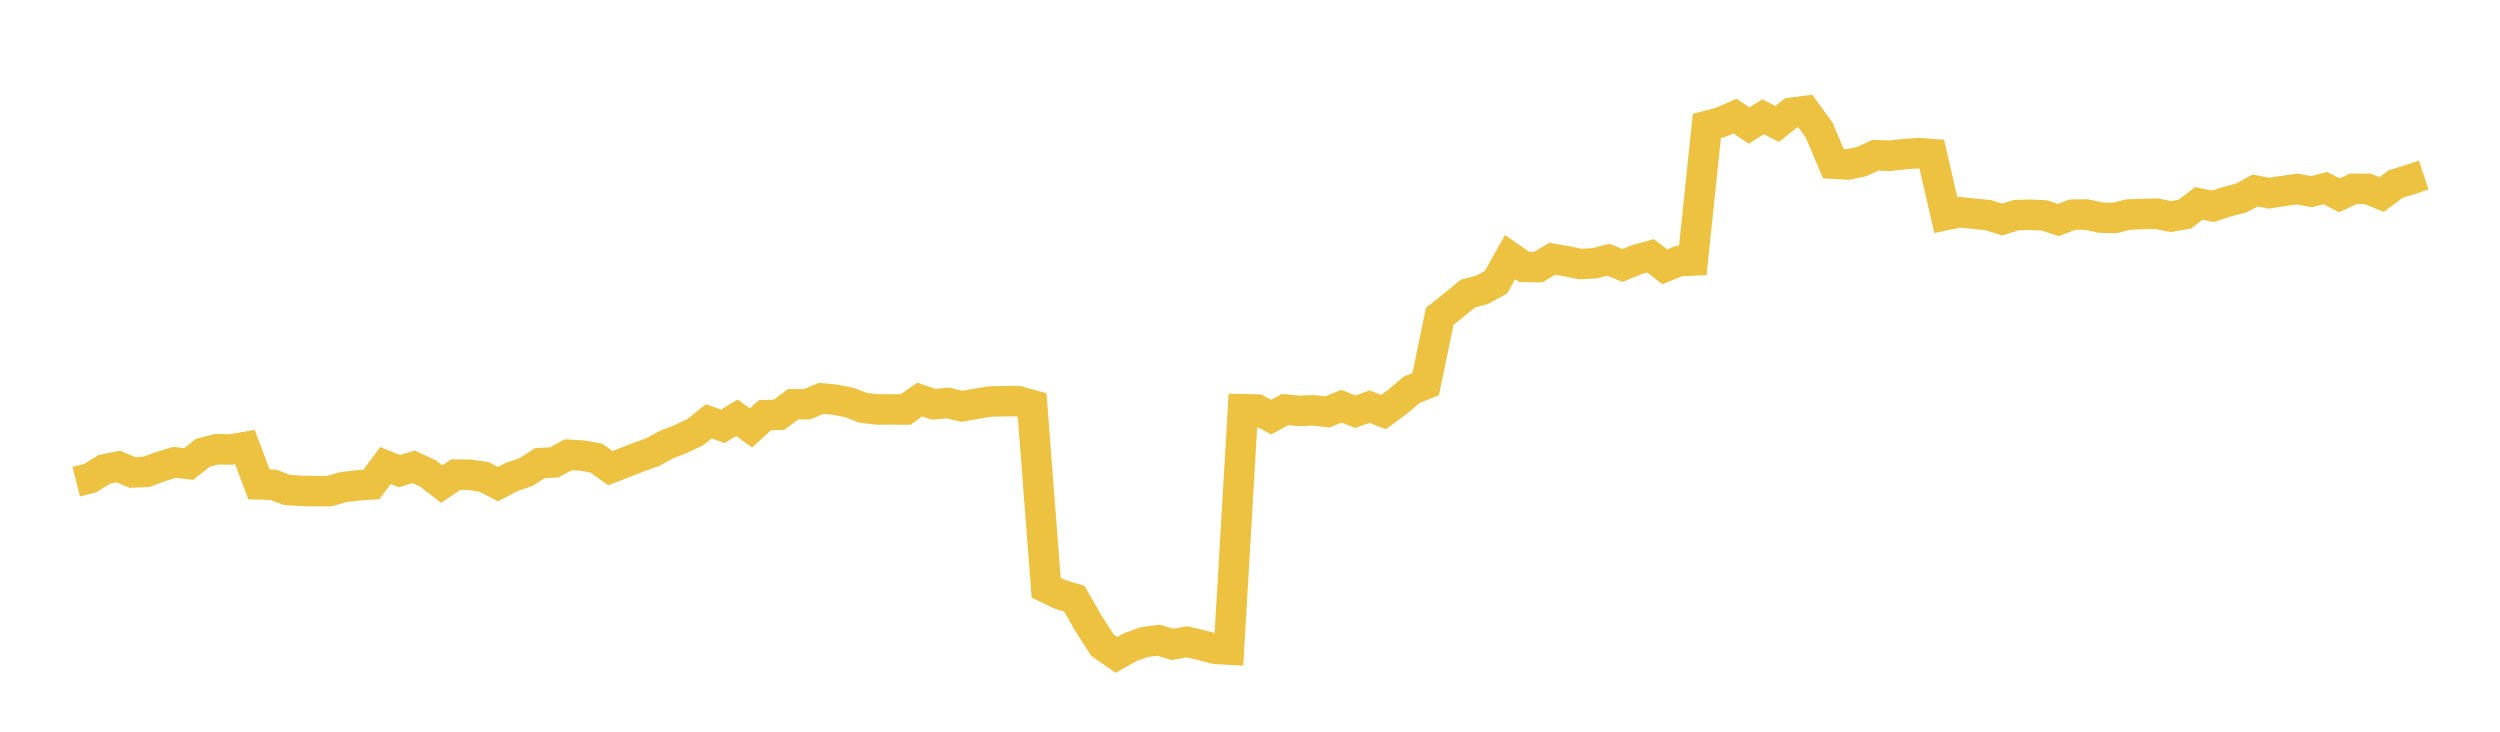 <svg width="164" height="48" xmlns="http://www.w3.org/2000/svg" xmlns:xlink="http://www.w3.org/1999/xlink"><path fill="none" stroke="rgb(237,194,64)" stroke-width="2" d="M5,31.599L5.922,31.365L6.844,30.791L7.766,30.605L8.689,30.996L9.611,30.95L10.533,30.611L11.455,30.328L12.377,30.438L13.299,29.706L14.222,29.468L15.144,29.488L16.066,29.324L16.988,31.774L17.91,31.798L18.832,32.141L19.754,32.2L20.677,32.219L21.599,32.22L22.521,31.954L23.443,31.844L24.365,31.778L25.287,30.54L26.21,30.907L27.132,30.622L28.054,31.048L28.976,31.754L29.898,31.137L30.82,31.146L31.743,31.282L32.665,31.761L33.587,31.278L34.509,30.966L35.431,30.378L36.353,30.334L37.275,29.834L38.198,29.887L39.12,30.053L40.042,30.709L40.964,30.356L41.886,29.992L42.808,29.66L43.731,29.164L44.653,28.802L45.575,28.37L46.497,27.643L47.419,27.964L48.341,27.406L49.263,28.072L50.186,27.235L51.108,27.209L52.03,26.52L52.952,26.515L53.874,26.134L54.796,26.223L55.719,26.406L56.641,26.755L57.563,26.862L58.485,26.858L59.407,26.866L60.329,26.213L61.251,26.518L62.174,26.434L63.096,26.651L64.018,26.495L64.94,26.338L65.862,26.318L66.784,26.318L67.707,26.572L68.629,38.557L69.551,38.997L70.473,39.273L71.395,40.878L72.317,42.32L73.24,42.961L74.162,42.444L75.084,42.117L76.006,41.999L76.928,42.274L77.85,42.1L78.772,42.312L79.695,42.564L80.617,42.616L81.539,26.844L82.461,26.865L83.383,27.365L84.305,26.865L85.228,26.957L86.15,26.915L87.072,27.026L87.994,26.65L88.916,27.008L89.838,26.68L90.76,27.028L91.683,26.355L92.605,25.57L93.527,25.198L94.449,20.748L95.371,20.016L96.293,19.257L97.216,19.016L98.138,18.511L99.06,16.865L99.982,17.505L100.904,17.522L101.826,16.975L102.749,17.135L103.671,17.321L104.593,17.271L105.515,17.04L106.437,17.414L107.359,17.036L108.281,16.781L109.204,17.501L110.126,17.129L111.048,17.089L111.97,8.259L112.892,8.017L113.814,7.612L114.737,8.236L115.659,7.658L116.581,8.131L117.503,7.398L118.425,7.281L119.347,8.553L120.269,10.737L121.192,10.797L122.114,10.605L123.036,10.179L123.958,10.218L124.88,10.118L125.802,10.046L126.725,10.11L127.647,14.112L128.569,13.921L129.491,14.019L130.413,14.112L131.335,14.4L132.257,14.114L133.18,14.085L134.102,14.133L135.024,14.433L135.946,14.083L136.868,14.073L137.79,14.275L138.713,14.3L139.635,14.071L140.557,14.041L141.479,14.017L142.401,14.208L143.323,14.046L144.246,13.344L145.168,13.533L146.09,13.229L147.012,12.998L147.934,12.498L148.856,12.673L149.778,12.529L150.701,12.399L151.623,12.575L152.545,12.341L153.467,12.814L154.389,12.385L155.311,12.387L156.234,12.762L157.156,12.075L158.078,11.791L159,11.485"></path></svg>